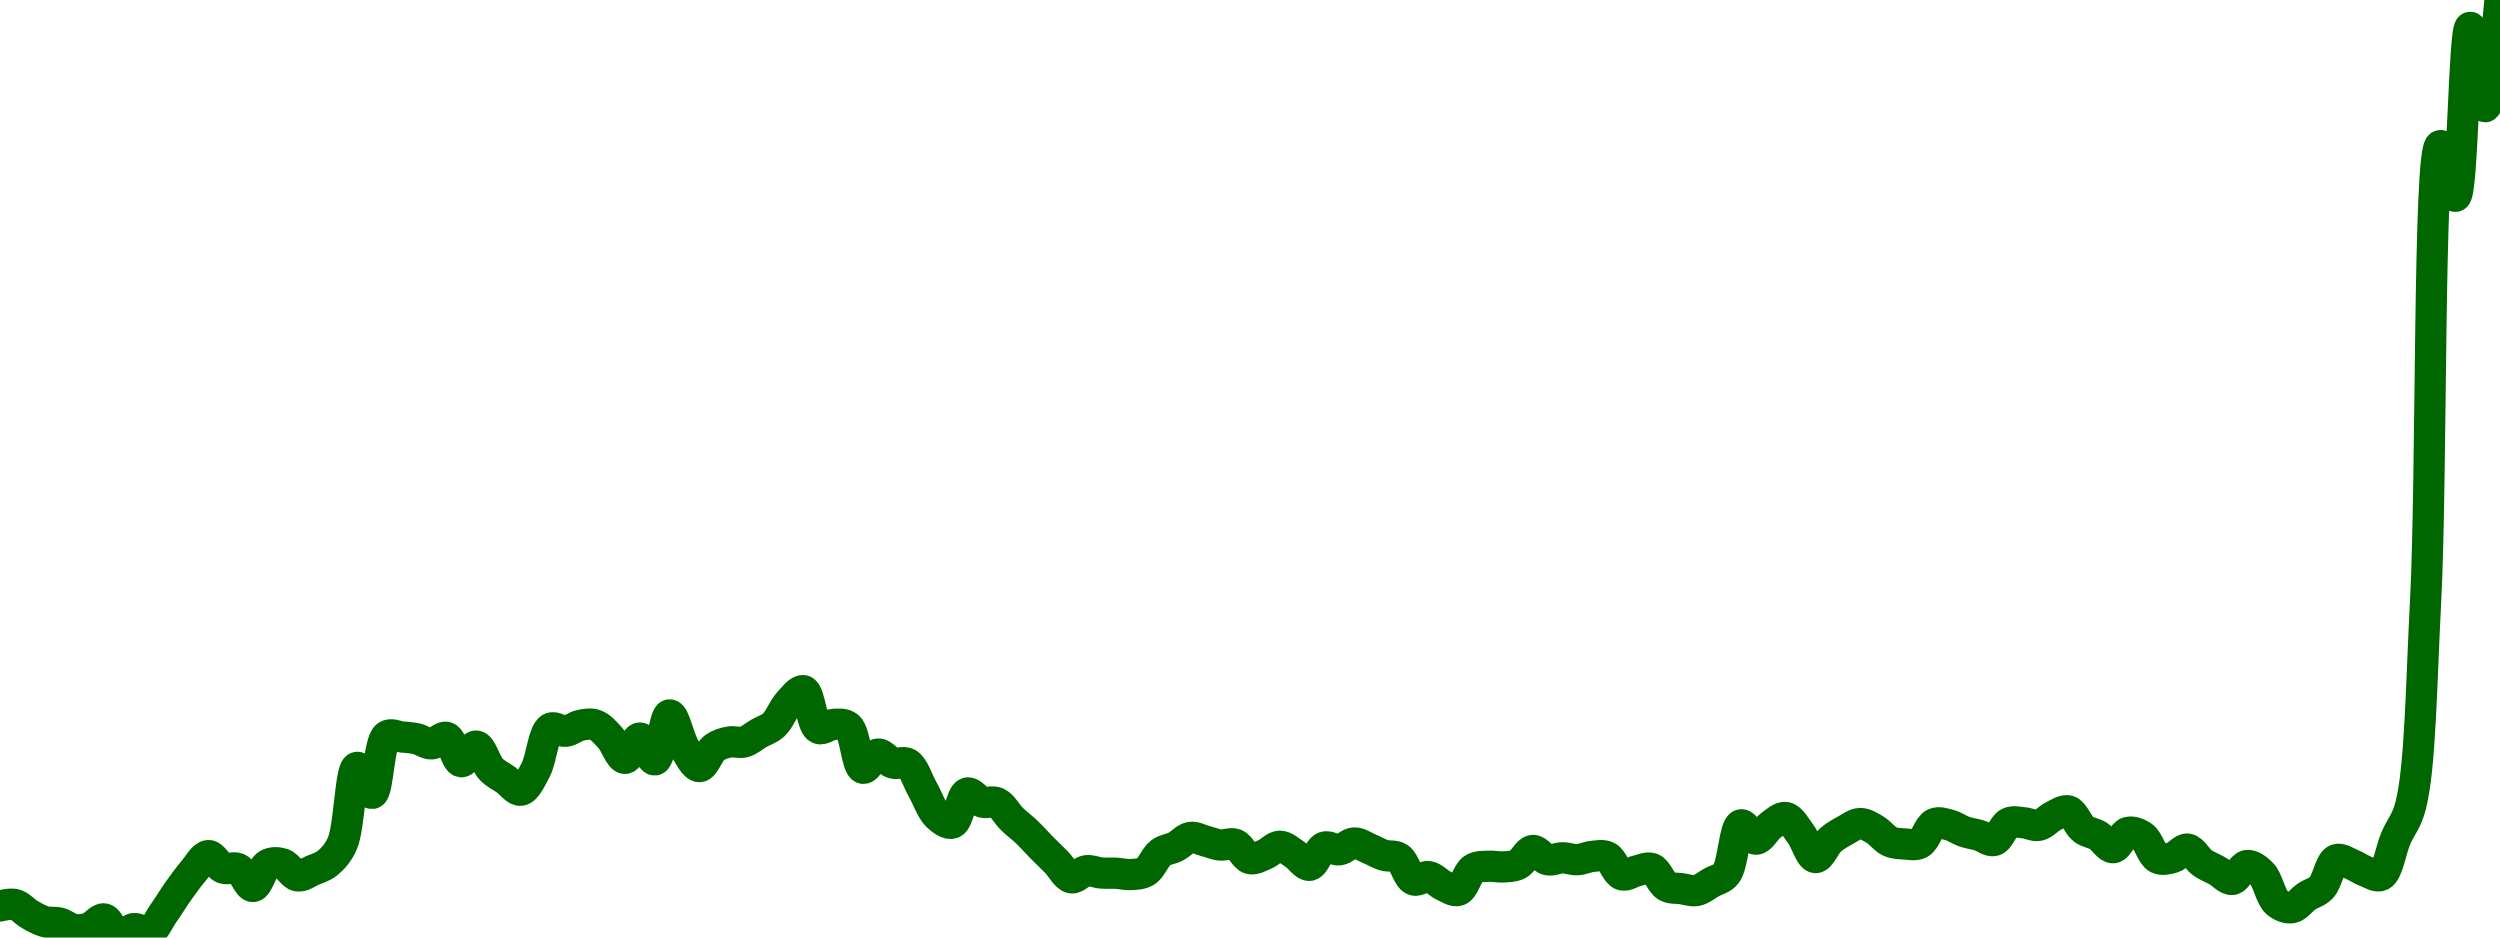 <!-- series7d: [{"tick_date":"2025-07-01 17:00:00","close":"0.080122"},{"tick_date":"2025-07-01 18:00:00","close":"0.080147"},{"tick_date":"2025-07-01 19:00:00","close":"0.079979"},{"tick_date":"2025-07-01 20:00:00","close":"0.07986"},{"tick_date":"2025-07-01 21:00:00","close":"0.079835"},{"tick_date":"2025-07-01 22:00:00","close":"0.079727"},{"tick_date":"2025-07-01 23:00:00","close":"0.079755"},{"tick_date":"2025-07-02 00:00:00","close":"0.079905"},{"tick_date":"2025-07-02 01:00:00","close":"0.079593"},{"tick_date":"2025-07-02 02:00:00","close":"0.079743"},{"tick_date":"2025-07-02 03:00:00","close":"0.079674"},{"tick_date":"2025-07-02 04:00:00","close":"0.080005"},{"tick_date":"2025-07-02 05:00:00","close":"0.080378"},{"tick_date":"2025-07-02 06:00:00","close":"0.080707"},{"tick_date":"2025-07-02 07:00:00","close":"0.080967"},{"tick_date":"2025-07-02 08:00:00","close":"0.080757"},{"tick_date":"2025-07-02 09:00:00","close":"0.080748"},{"tick_date":"2025-07-02 10:00:00","close":"0.080449"},{"tick_date":"2025-07-02 11:00:00","close":"0.080817"},{"tick_date":"2025-07-02 12:00:00","close":"0.080827"},{"tick_date":"2025-07-02 13:00:00","close":"0.080626"},{"tick_date":"2025-07-02 14:00:00","close":"0.080719"},{"tick_date":"2025-07-02 15:00:00","close":"0.08084"},{"tick_date":"2025-07-02 16:00:00","close":"0.081167"},{"tick_date":"2025-07-02 17:00:00","close":"0.082447"},{"tick_date":"2025-07-02 18:00:00","close":"0.08201"},{"tick_date":"2025-07-02 19:00:00","close":"0.082973"},{"tick_date":"2025-07-02 20:00:00","close":"0.082957"},{"tick_date":"2025-07-02 21:00:00","close":"0.082926"},{"tick_date":"2025-07-02 22:00:00","close":"0.082841"},{"tick_date":"2025-07-02 23:00:00","close":"0.08295"},{"tick_date":"2025-07-03 00:00:00","close":"0.082542"},{"tick_date":"2025-07-03 01:00:00","close":"0.082804"},{"tick_date":"2025-07-03 02:00:00","close":"0.082417"},{"tick_date":"2025-07-03 03:00:00","close":"0.082239"},{"tick_date":"2025-07-03 04:00:00","close":"0.082063"},{"tick_date":"2025-07-03 05:00:00","close":"0.082407"},{"tick_date":"2025-07-03 06:00:00","close":"0.083102"},{"tick_date":"2025-07-03 07:00:00","close":"0.083052"},{"tick_date":"2025-07-03 08:00:00","close":"0.083152"},{"tick_date":"2025-07-03 09:00:00","close":"0.083158"},{"tick_date":"2025-07-03 10:00:00","close":"0.082945"},{"tick_date":"2025-07-03 11:00:00","close":"0.082598"},{"tick_date":"2025-07-03 12:00:00","close":"0.082939"},{"tick_date":"2025-07-03 13:00:00","close":"0.082572"},{"tick_date":"2025-07-03 14:00:00","close":"0.083327"},{"tick_date":"2025-07-03 15:00:00","close":"0.082774"},{"tick_date":"2025-07-03 16:00:00","close":"0.08246"},{"tick_date":"2025-07-03 17:00:00","close":"0.082774"},{"tick_date":"2025-07-03 18:00:00","close":"0.082872"},{"tick_date":"2025-07-03 19:00:00","close":"0.082873"},{"tick_date":"2025-07-03 20:00:00","close":"0.083018"},{"tick_date":"2025-07-03 21:00:00","close":"0.08316"},{"tick_date":"2025-07-03 22:00:00","close":"0.08353"},{"tick_date":"2025-07-03 23:00:00","close":"0.083733"},{"tick_date":"2025-07-04 00:00:00","close":"0.083102"},{"tick_date":"2025-07-04 01:00:00","close":"0.083168"},{"tick_date":"2025-07-04 02:00:00","close":"0.083126"},{"tick_date":"2025-07-04 03:00:00","close":"0.082432"},{"tick_date":"2025-07-04 04:00:00","close":"0.08267"},{"tick_date":"2025-07-04 05:00:00","close":"0.082519"},{"tick_date":"2025-07-04 06:00:00","close":"0.082509"},{"tick_date":"2025-07-04 07:00:00","close":"0.082077"},{"tick_date":"2025-07-04 08:00:00","close":"0.081633"},{"tick_date":"2025-07-04 09:00:00","close":"0.081512"},{"tick_date":"2025-07-04 10:00:00","close":"0.082016"},{"tick_date":"2025-07-04 11:00:00","close":"0.081865"},{"tick_date":"2025-07-04 12:00:00","close":"0.081852"},{"tick_date":"2025-07-04 13:00:00","close":"0.081581"},{"tick_date":"2025-07-04 14:00:00","close":"0.081362"},{"tick_date":"2025-07-04 15:00:00","close":"0.081102"},{"tick_date":"2025-07-04 16:00:00","close":"0.080856"},{"tick_date":"2025-07-04 17:00:00","close":"0.080594"},{"tick_date":"2025-07-04 18:00:00","close":"0.080713"},{"tick_date":"2025-07-04 19:00:00","close":"0.080675"},{"tick_date":"2025-07-04 20:00:00","close":"0.080671"},{"tick_date":"2025-07-04 21:00:00","close":"0.080649"},{"tick_date":"2025-07-04 22:00:00","close":"0.080702"},{"tick_date":"2025-07-04 23:00:00","close":"0.081015"},{"tick_date":"2025-07-05 00:00:00","close":"0.081116"},{"tick_date":"2025-07-05 01:00:00","close":"0.081272"},{"tick_date":"2025-07-05 02:00:00","close":"0.081211"},{"tick_date":"2025-07-05 03:00:00","close":"0.081144"},{"tick_date":"2025-07-05 04:00:00","close":"0.081157"},{"tick_date":"2025-07-05 05:00:00","close":"0.080916"},{"tick_date":"2025-07-05 06:00:00","close":"0.080987"},{"tick_date":"2025-07-05 07:00:00","close":"0.081124"},{"tick_date":"2025-07-05 08:00:00","close":"0.080991"},{"tick_date":"2025-07-05 09:00:00","close":"0.080804"},{"tick_date":"2025-07-05 10:00:00","close":"0.081109"},{"tick_date":"2025-07-05 11:00:00","close":"0.081063"},{"tick_date":"2025-07-05 12:00:00","close":"0.081179"},{"tick_date":"2025-07-05 13:00:00","close":"0.081084"},{"tick_date":"2025-07-05 14:00:00","close":"0.080973"},{"tick_date":"2025-07-05 15:00:00","close":"0.080927"},{"tick_date":"2025-07-05 16:00:00","close":"0.080559"},{"tick_date":"2025-07-05 17:00:00","close":"0.080615"},{"tick_date":"2025-07-05 18:00:00","close":"0.080464"},{"tick_date":"2025-07-05 19:00:00","close":"0.080384"},{"tick_date":"2025-07-05 20:00:00","close":"0.080743"},{"tick_date":"2025-07-05 21:00:00","close":"0.080788"},{"tick_date":"2025-07-05 22:00:00","close":"0.080777"},{"tick_date":"2025-07-05 23:00:00","close":"0.080819"},{"tick_date":"2025-07-06 00:00:00","close":"0.081053"},{"tick_date":"2025-07-06 01:00:00","close":"0.080897"},{"tick_date":"2025-07-06 02:00:00","close":"0.08093"},{"tick_date":"2025-07-06 03:00:00","close":"0.080898"},{"tick_date":"2025-07-06 04:00:00","close":"0.080953"},{"tick_date":"2025-07-06 05:00:00","close":"0.080946"},{"tick_date":"2025-07-06 06:00:00","close":"0.080644"},{"tick_date":"2025-07-06 07:00:00","close":"0.080711"},{"tick_date":"2025-07-06 08:00:00","close":"0.08075"},{"tick_date":"2025-07-06 09:00:00","close":"0.080453"},{"tick_date":"2025-07-06 10:00:00","close":"0.080412"},{"tick_date":"2025-07-06 11:00:00","close":"0.080381"},{"tick_date":"2025-07-06 12:00:00","close":"0.080515"},{"tick_date":"2025-07-06 13:00:00","close":"0.080664"},{"tick_date":"2025-07-06 14:00:00","close":"0.081483"},{"tick_date":"2025-07-06 15:00:00","close":"0.081242"},{"tick_date":"2025-07-06 16:00:00","close":"0.081474"},{"tick_date":"2025-07-06 17:00:00","close":"0.081606"},{"tick_date":"2025-07-06 18:00:00","close":"0.081333"},{"tick_date":"2025-07-06 19:00:00","close":"0.080934"},{"tick_date":"2025-07-06 20:00:00","close":"0.081228"},{"tick_date":"2025-07-06 21:00:00","close":"0.08139"},{"tick_date":"2025-07-06 22:00:00","close":"0.081505"},{"tick_date":"2025-07-06 23:00:00","close":"0.081402"},{"tick_date":"2025-07-07 00:00:00","close":"0.081203"},{"tick_date":"2025-07-07 01:00:00","close":"0.081162"},{"tick_date":"2025-07-07 02:00:00","close":"0.081173"},{"tick_date":"2025-07-07 03:00:00","close":"0.081503"},{"tick_date":"2025-07-07 04:00:00","close":"0.08148"},{"tick_date":"2025-07-07 05:00:00","close":"0.081369"},{"tick_date":"2025-07-07 06:00:00","close":"0.081306"},{"tick_date":"2025-07-07 07:00:00","close":"0.08122"},{"tick_date":"2025-07-07 08:00:00","close":"0.081515"},{"tick_date":"2025-07-07 09:00:00","close":"0.081517"},{"tick_date":"2025-07-07 10:00:00","close":"0.081474"},{"tick_date":"2025-07-07 11:00:00","close":"0.081632"},{"tick_date":"2025-07-07 12:00:00","close":"0.081716"},{"tick_date":"2025-07-07 13:00:00","close":"0.081411"},{"tick_date":"2025-07-07 14:00:00","close":"0.081299"},{"tick_date":"2025-07-07 15:00:00","close":"0.081099"},{"tick_date":"2025-07-07 16:00:00","close":"0.081356"},{"tick_date":"2025-07-07 17:00:00","close":"0.081284"},{"tick_date":"2025-07-07 18:00:00","close":"0.080924"},{"tick_date":"2025-07-07 19:00:00","close":"0.080934"},{"tick_date":"2025-07-07 20:00:00","close":"0.081076"},{"tick_date":"2025-07-07 21:00:00","close":"0.080846"},{"tick_date":"2025-07-07 22:00:00","close":"0.080713"},{"tick_date":"2025-07-07 23:00:00","close":"0.080567"},{"tick_date":"2025-07-08 00:00:00","close":"0.080801"},{"tick_date":"2025-07-08 01:00:00","close":"0.08066"},{"tick_date":"2025-07-08 02:00:00","close":"0.080182"},{"tick_date":"2025-07-08 03:00:00","close":"0.080092"},{"tick_date":"2025-07-08 04:00:00","close":"0.08028"},{"tick_date":"2025-07-08 05:00:00","close":"0.08043"},{"tick_date":"2025-07-08 06:00:00","close":"0.080898"},{"tick_date":"2025-07-08 07:00:00","close":"0.080824"},{"tick_date":"2025-07-08 08:00:00","close":"0.0807"},{"tick_date":"2025-07-08 09:00:00","close":"0.080636"},{"tick_date":"2025-07-08 10:00:00","close":"0.081258"},{"tick_date":"2025-07-08 11:00:00","close":"0.081809"},{"tick_date":"2025-07-08 12:00:00","close":"0.085231"},{"tick_date":"2025-07-08 13:00:00","close":"0.092877"},{"tick_date":"2025-07-08 14:00:00","close":"0.092026"},{"tick_date":"2025-07-08 15:00:00","close":"0.09486"},{"tick_date":"2025-07-08 16:00:00","close":"0.093529"},{"tick_date":"2025-07-08 17:00:00","close":"0.095319"}] -->

<svg width="160" height="60" viewBox="0 0 160 60" xmlns="http://www.w3.org/2000/svg">
  <defs>
    <linearGradient id="grad-area" x1="0" y1="0" x2="0" y2="1">
      <stop offset="0%" stop-color="rgba(76,175,80,.2)" />
      <stop offset="100%" stop-color="rgba(0,0,0,0)" />
    </linearGradient>
  </defs>

  <path d="M0,57.982C0,57.982,0.648,57.81,0.952,57.886C1.286,57.97,1.58,58.342,1.905,58.527C2.216,58.705,2.532,58.89,2.857,58.981C3.167,59.068,3.498,58.996,3.81,59.077C4.134,59.161,4.438,59.44,4.762,59.489C5.073,59.535,5.408,59.486,5.714,59.382C6.044,59.27,6.371,58.757,6.667,58.81C7.013,58.872,7.272,59.938,7.619,60C7.915,60.053,8.244,59.472,8.571,59.428C8.88,59.386,9.236,59.789,9.524,59.691C9.888,59.567,10.165,58.866,10.476,58.428C10.8,57.972,11.104,57.46,11.429,57.005C11.74,56.569,12.052,56.135,12.381,55.75C12.688,55.39,13.008,54.775,13.333,54.758C13.643,54.741,13.944,55.427,14.286,55.559C14.585,55.674,14.949,55.452,15.238,55.593C15.599,55.77,15.883,56.749,16.19,56.734C16.519,56.718,16.765,55.54,17.143,55.33C17.426,55.172,17.795,55.193,18.095,55.292C18.435,55.404,18.714,56.005,19.048,56.059C19.352,56.108,19.686,55.838,20,55.704C20.321,55.567,20.661,55.481,20.952,55.242C21.308,54.952,21.637,54.59,21.905,53.995C22.381,52.935,22.42,49.183,22.857,49.111C23.129,49.066,23.53,50.816,23.81,50.778C24.202,50.726,24.234,47.486,24.762,47.104C25.027,46.913,25.397,47.135,25.714,47.165C26.032,47.195,26.353,47.211,26.667,47.283C26.988,47.357,27.304,47.621,27.619,47.608C27.939,47.594,28.287,47.103,28.571,47.192C28.948,47.31,29.181,48.712,29.524,48.749C29.822,48.78,30.176,47.721,30.476,47.749C30.815,47.781,31.072,48.852,31.429,49.225C31.72,49.531,32.063,49.679,32.381,49.905C32.698,50.13,33.038,50.625,33.333,50.576C33.682,50.518,34.001,49.802,34.286,49.264C34.661,48.554,34.78,46.871,35.238,46.612C35.507,46.46,35.877,46.832,36.19,46.803C36.512,46.773,36.819,46.488,37.143,46.421C37.455,46.357,37.797,46.292,38.095,46.398C38.438,46.52,38.749,46.886,39.048,47.211C39.389,47.582,39.682,48.534,40,48.535C40.317,48.536,40.639,47.228,40.952,47.234C41.274,47.239,41.622,48.674,41.905,48.634C42.284,48.581,42.515,45.771,42.857,45.754C43.156,45.738,43.452,47.277,43.81,47.863C44.1,48.34,44.444,49.061,44.762,49.061C45.079,49.061,45.358,48.127,45.714,47.863C46.006,47.648,46.343,47.551,46.667,47.49C46.979,47.43,47.312,47.569,47.619,47.486C47.949,47.396,48.254,47.115,48.571,46.932C48.888,46.75,49.234,46.659,49.524,46.391C49.885,46.056,50.128,45.36,50.476,44.979C50.772,44.656,51.151,44.132,51.429,44.205C51.831,44.31,51.942,46.39,52.381,46.612C52.652,46.749,53.014,46.375,53.333,46.36C53.649,46.346,54.017,46.296,54.286,46.52C54.745,46.904,54.833,49.073,55.238,49.168C55.515,49.234,55.859,48.296,56.19,48.26C56.496,48.227,56.812,48.737,57.143,48.836C57.449,48.928,57.816,48.706,58.095,48.874C58.49,49.113,58.732,49.969,59.048,50.523C59.367,51.083,59.618,51.857,60,52.217C60.282,52.482,60.674,52.774,60.952,52.678C61.349,52.543,61.516,50.869,61.905,50.755C62.185,50.674,62.526,51.23,62.857,51.332C63.163,51.426,63.517,51.244,63.81,51.381C64.164,51.548,64.436,52.097,64.762,52.415C65.072,52.717,65.403,52.953,65.714,53.251C66.039,53.561,66.347,53.919,66.667,54.243C66.982,54.562,67.304,54.861,67.619,55.181C67.939,55.507,68.23,56.118,68.571,56.181C68.87,56.236,69.199,55.775,69.524,55.727C69.834,55.681,70.158,55.845,70.476,55.872C70.793,55.898,71.111,55.871,71.429,55.887C71.746,55.904,72.065,55.99,72.381,55.971C72.7,55.952,73.044,55.947,73.333,55.769C73.695,55.545,73.93,54.84,74.286,54.575C74.577,54.357,74.927,54.348,75.238,54.189C75.563,54.024,75.861,53.647,76.19,53.594C76.498,53.545,76.826,53.746,77.143,53.827C77.461,53.908,77.775,54.049,78.095,54.082C78.41,54.116,78.752,53.922,79.048,54.033C79.396,54.163,79.656,54.866,80,54.952C80.298,55.027,80.642,54.809,80.952,54.681C81.278,54.548,81.587,54.161,81.905,54.159C82.222,54.157,82.547,54.469,82.857,54.666C83.183,54.873,83.509,55.416,83.81,55.38C84.148,55.338,84.401,54.348,84.762,54.216C85.051,54.11,85.403,54.431,85.714,54.391C86.038,54.35,86.347,53.96,86.667,53.949C86.982,53.938,87.303,54.181,87.619,54.311C87.938,54.443,88.248,54.635,88.571,54.735C88.883,54.831,89.24,54.725,89.524,54.91C89.9,55.156,90.101,56.166,90.476,56.314C90.761,56.427,91.121,56.051,91.429,56.101C91.757,56.154,92.055,56.528,92.381,56.677C92.69,56.818,93.047,57.079,93.333,56.982C93.703,56.857,93.912,55.852,94.286,55.612C94.57,55.43,94.919,55.462,95.238,55.441C95.554,55.419,95.874,55.502,96.19,55.483C96.509,55.463,96.846,55.469,97.143,55.322C97.488,55.151,97.765,54.462,98.095,54.43C98.402,54.4,98.717,54.953,99.048,55.025C99.354,55.091,99.682,54.9,100,54.899C100.317,54.898,100.636,55.035,100.952,55.021C101.271,55.007,101.585,54.841,101.905,54.811C102.22,54.781,102.568,54.697,102.857,54.838C103.219,55.015,103.452,55.876,103.81,55.99C104.1,56.083,104.443,55.802,104.762,55.734C105.078,55.668,105.424,55.477,105.714,55.586C106.074,55.72,106.307,56.514,106.667,56.719C106.957,56.884,107.301,56.829,107.619,56.875C107.936,56.921,108.263,57.051,108.571,56.994C108.899,56.932,109.208,56.661,109.524,56.482C109.843,56.301,110.208,56.257,110.476,55.914C110.937,55.325,111,52.9,111.429,52.789C111.701,52.718,112.062,53.705,112.381,53.709C112.697,53.712,112.999,53.06,113.333,52.823C113.637,52.607,113.987,52.268,114.286,52.32C114.628,52.379,114.938,52.966,115.238,53.361C115.577,53.807,115.856,54.859,116.19,54.884C116.494,54.906,116.802,54.062,117.143,53.762C117.442,53.499,117.771,53.322,118.095,53.144C118.407,52.972,118.729,52.712,119.048,52.705C119.364,52.699,119.695,52.918,120,53.098C120.332,53.293,120.614,53.707,120.952,53.857C121.253,53.991,121.586,53.995,121.905,54.014C122.221,54.033,122.571,54.122,122.857,53.972C123.226,53.778,123.441,52.875,123.81,52.713C124.096,52.586,124.451,52.719,124.762,52.8C125.086,52.885,125.392,53.113,125.714,53.224C126.027,53.332,126.351,53.37,126.667,53.464C126.986,53.559,127.327,53.873,127.619,53.792C127.973,53.695,128.211,52.836,128.571,52.667C128.861,52.531,129.207,52.634,129.524,52.659C129.842,52.685,130.17,52.884,130.476,52.823C130.807,52.757,131.101,52.376,131.429,52.221C131.737,52.073,132.09,51.816,132.381,51.9C132.737,52.003,132.981,52.794,133.333,53.064C133.627,53.288,133.98,53.304,134.286,53.491C134.617,53.693,134.929,54.273,135.238,54.254C135.565,54.234,135.843,53.366,136.19,53.274C136.486,53.195,136.857,53.343,137.143,53.548C137.514,53.815,137.719,54.734,138.095,54.922C138.379,55.063,138.74,54.971,139.048,54.884C139.377,54.789,139.695,54.307,140,54.342C140.332,54.38,140.619,54.983,140.952,55.219C141.257,55.435,141.589,55.55,141.905,55.727C142.224,55.905,142.552,56.318,142.857,56.284C143.189,56.247,143.477,55.431,143.81,55.391C144.114,55.355,144.481,55.638,144.762,55.929C145.148,56.328,145.317,57.406,145.714,57.753C145.993,57.996,146.361,58.142,146.667,58.096C146.998,58.046,147.296,57.597,147.619,57.379C147.931,57.168,148.289,57.104,148.571,56.807C148.953,56.405,149.127,55.187,149.524,55.021C149.802,54.905,150.164,55.181,150.476,55.303C150.799,55.43,151.105,55.656,151.429,55.776C151.74,55.892,152.11,56.158,152.381,56.021C152.818,55.799,153.007,54.411,153.333,53.647C153.643,52.922,154.023,52.579,154.286,51.545C154.912,49.083,154.963,43.708,155.238,38.489C155.649,30.697,155.414,9.416,156.19,9.317C156.455,9.283,156.876,12.59,157.143,12.564C157.621,12.516,157.693,1.771,158.095,1.751C158.373,1.738,158.75,6.836,159.048,6.829C159.391,6.821,160,0,160,0"
        fill="none"
        stroke="#006600"
        stroke-width="2"
        stroke-linejoin="round"
        stroke-linecap="round"
        />
</svg>